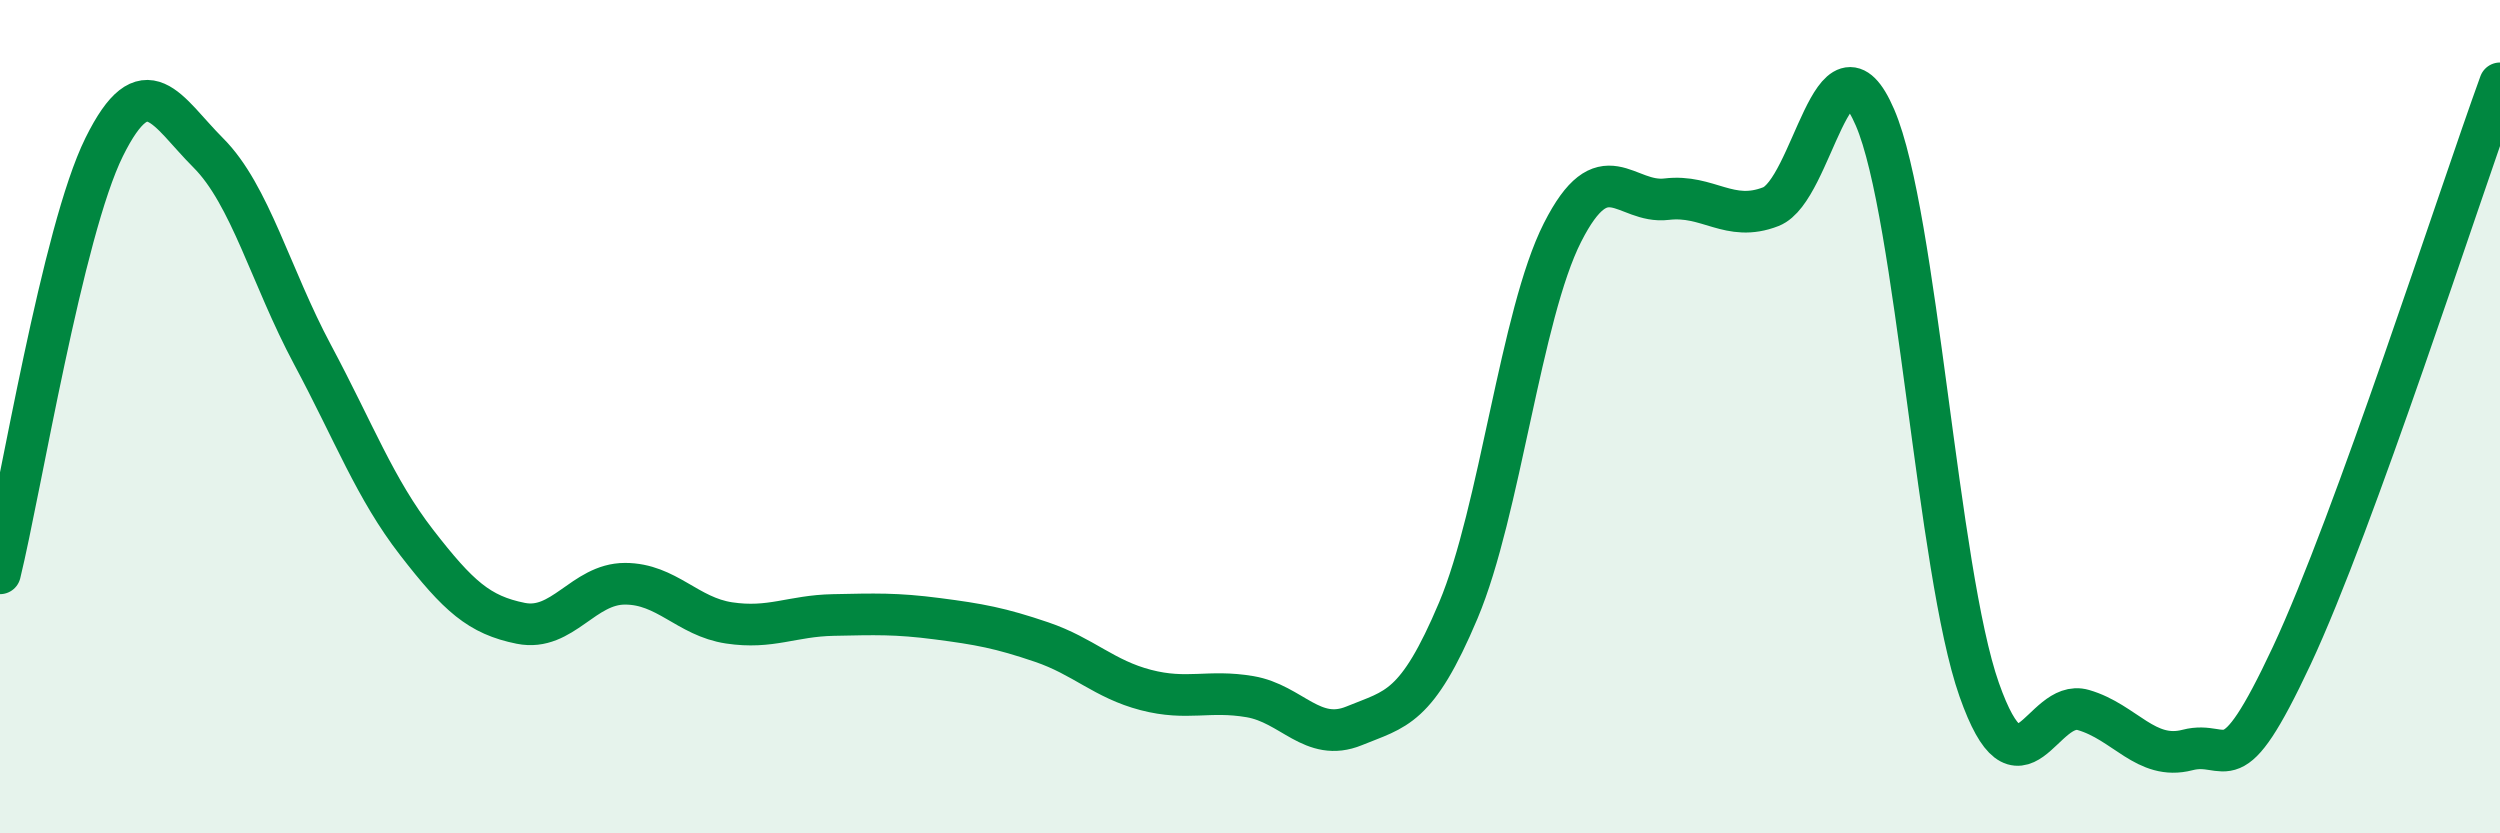 
    <svg width="60" height="20" viewBox="0 0 60 20" xmlns="http://www.w3.org/2000/svg">
      <path
        d="M 0,13.76 C 0.5,11.71 1.5,5.55 2.5,3.53 C 3.5,1.51 4,2.67 5,3.67 C 6,4.67 6.5,6.64 7.5,8.51 C 8.5,10.38 9,11.73 10,13.02 C 11,14.31 11.5,14.76 12.5,14.96 C 13.5,15.16 14,14.01 15,14.01 C 16,14.01 16.5,14.8 17.5,14.95 C 18.5,15.1 19,14.78 20,14.76 C 21,14.74 21.5,14.72 22.5,14.85 C 23.5,14.98 24,15.07 25,15.41 C 26,15.75 26.5,16.3 27.5,16.56 C 28.5,16.82 29,16.55 30,16.72 C 31,16.89 31.5,17.83 32.5,17.42 C 33.5,17.01 34,17.02 35,14.65 C 36,12.28 36.5,7.55 37.5,5.58 C 38.5,3.61 39,4.9 40,4.78 C 41,4.66 41.5,5.35 42.5,4.96 C 43.5,4.57 44,0.5 45,2.82 C 46,5.14 46.5,13.71 47.5,16.55 C 48.5,19.39 49,16.75 50,17.04 C 51,17.33 51.5,18.26 52.5,18 C 53.5,17.74 53.5,18.94 55,15.74 C 56.5,12.54 59,4.75 60,2L60 20L0 20Z"
        fill="#008740"
        opacity="0.1"
        stroke-linecap="round"
        stroke-linejoin="round"
      />
      <path
        d="M 0,13.76 C 0.5,11.71 1.5,5.55 2.5,3.53 C 3.5,1.51 4,2.67 5,3.67 C 6,4.67 6.5,6.64 7.5,8.51 C 8.5,10.38 9,11.73 10,13.02 C 11,14.31 11.5,14.76 12.5,14.96 C 13.5,15.16 14,14.01 15,14.01 C 16,14.01 16.5,14.8 17.5,14.95 C 18.5,15.1 19,14.78 20,14.76 C 21,14.74 21.5,14.72 22.5,14.85 C 23.5,14.98 24,15.07 25,15.41 C 26,15.75 26.5,16.3 27.5,16.56 C 28.5,16.82 29,16.55 30,16.72 C 31,16.89 31.5,17.83 32.5,17.42 C 33.5,17.01 34,17.02 35,14.65 C 36,12.28 36.5,7.55 37.5,5.58 C 38.5,3.61 39,4.9 40,4.78 C 41,4.66 41.5,5.35 42.5,4.96 C 43.5,4.57 44,0.5 45,2.82 C 46,5.14 46.5,13.71 47.5,16.55 C 48.5,19.39 49,16.75 50,17.04 C 51,17.33 51.5,18.26 52.5,18 C 53.5,17.74 53.5,18.94 55,15.74 C 56.5,12.54 59,4.75 60,2"
        stroke="#008740"
        stroke-width="1"
        fill="none"
        stroke-linecap="round"
        stroke-linejoin="round"
      />
    </svg>
  